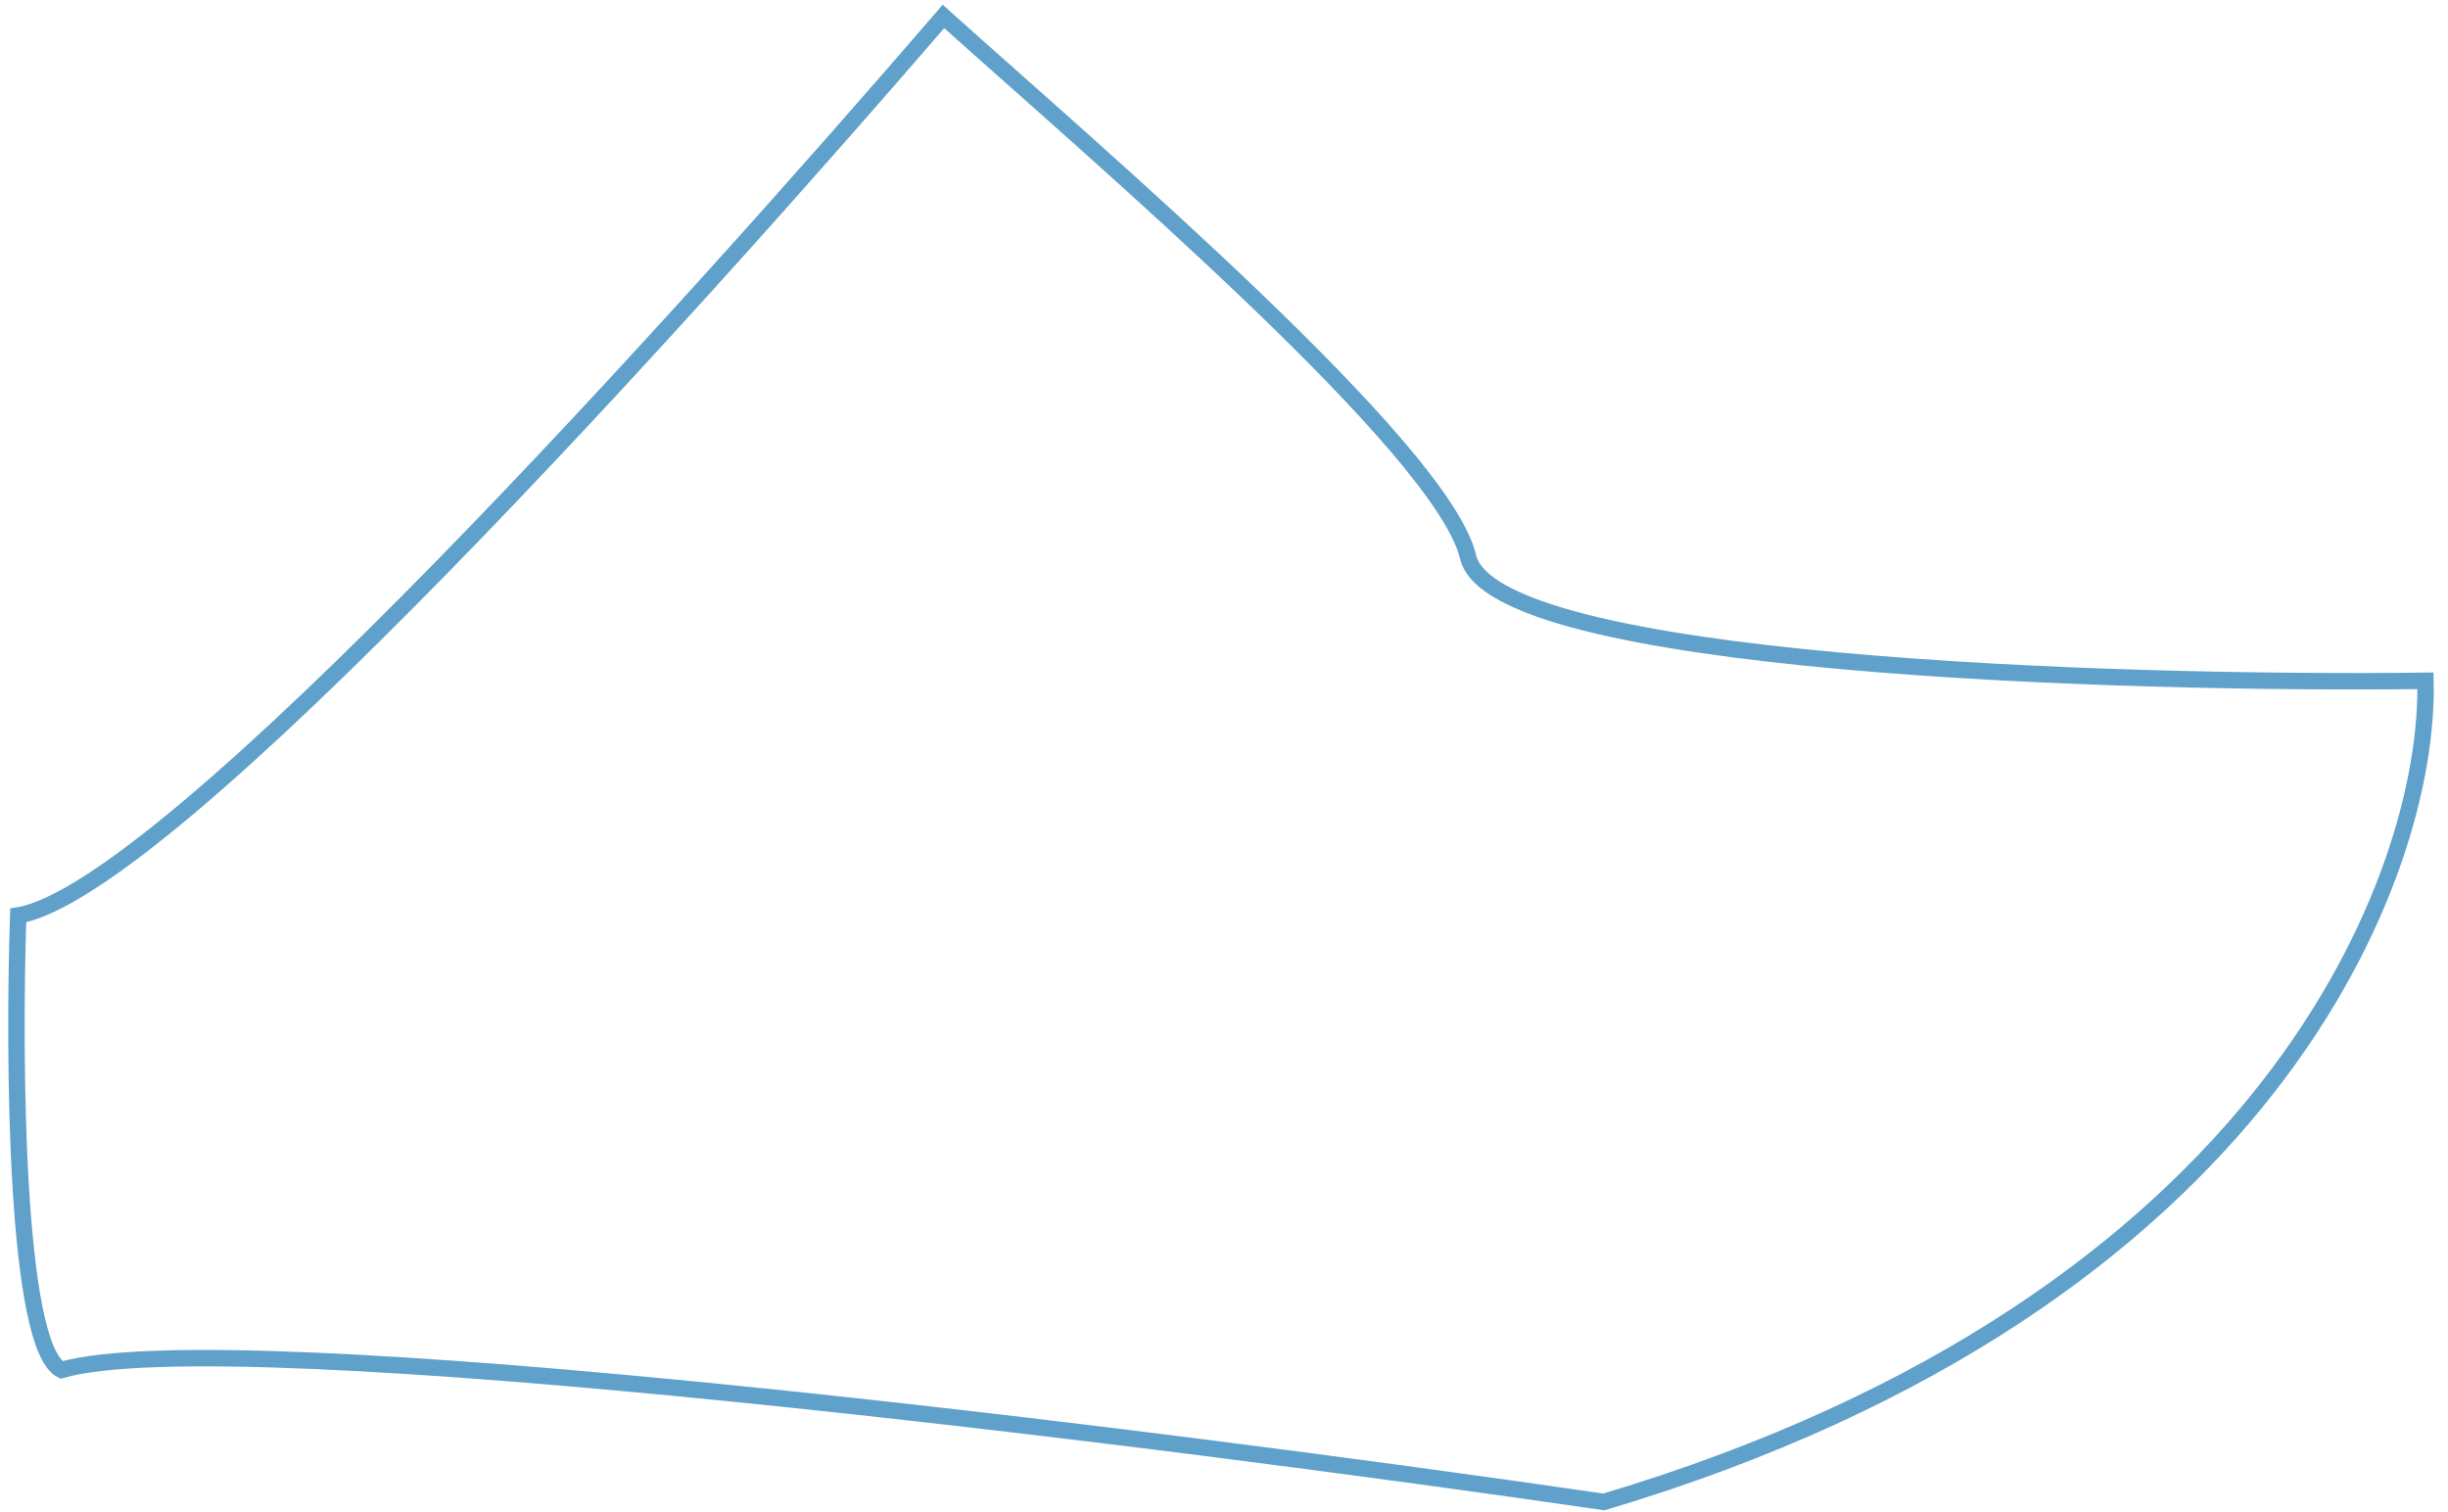 <?xml version="1.0" encoding="UTF-8"?> <svg xmlns="http://www.w3.org/2000/svg" width="149" height="92" viewBox="0 0 149 92" fill="none"><path d="M97.618 91.41C138.327 79.273 147.92 53.036 147.627 41.434C128.849 41.665 90.905 40.481 89.357 33.901C87.808 27.321 66.939 9.548 57.424 1C41.976 18.928 10.248 54.197 1.109 55.713C0.817 64.34 0.934 81.95 3.741 83.378C14.211 80.382 70.688 87.484 97.618 91.41Z" stroke="#5FA1CA"></path></svg> 